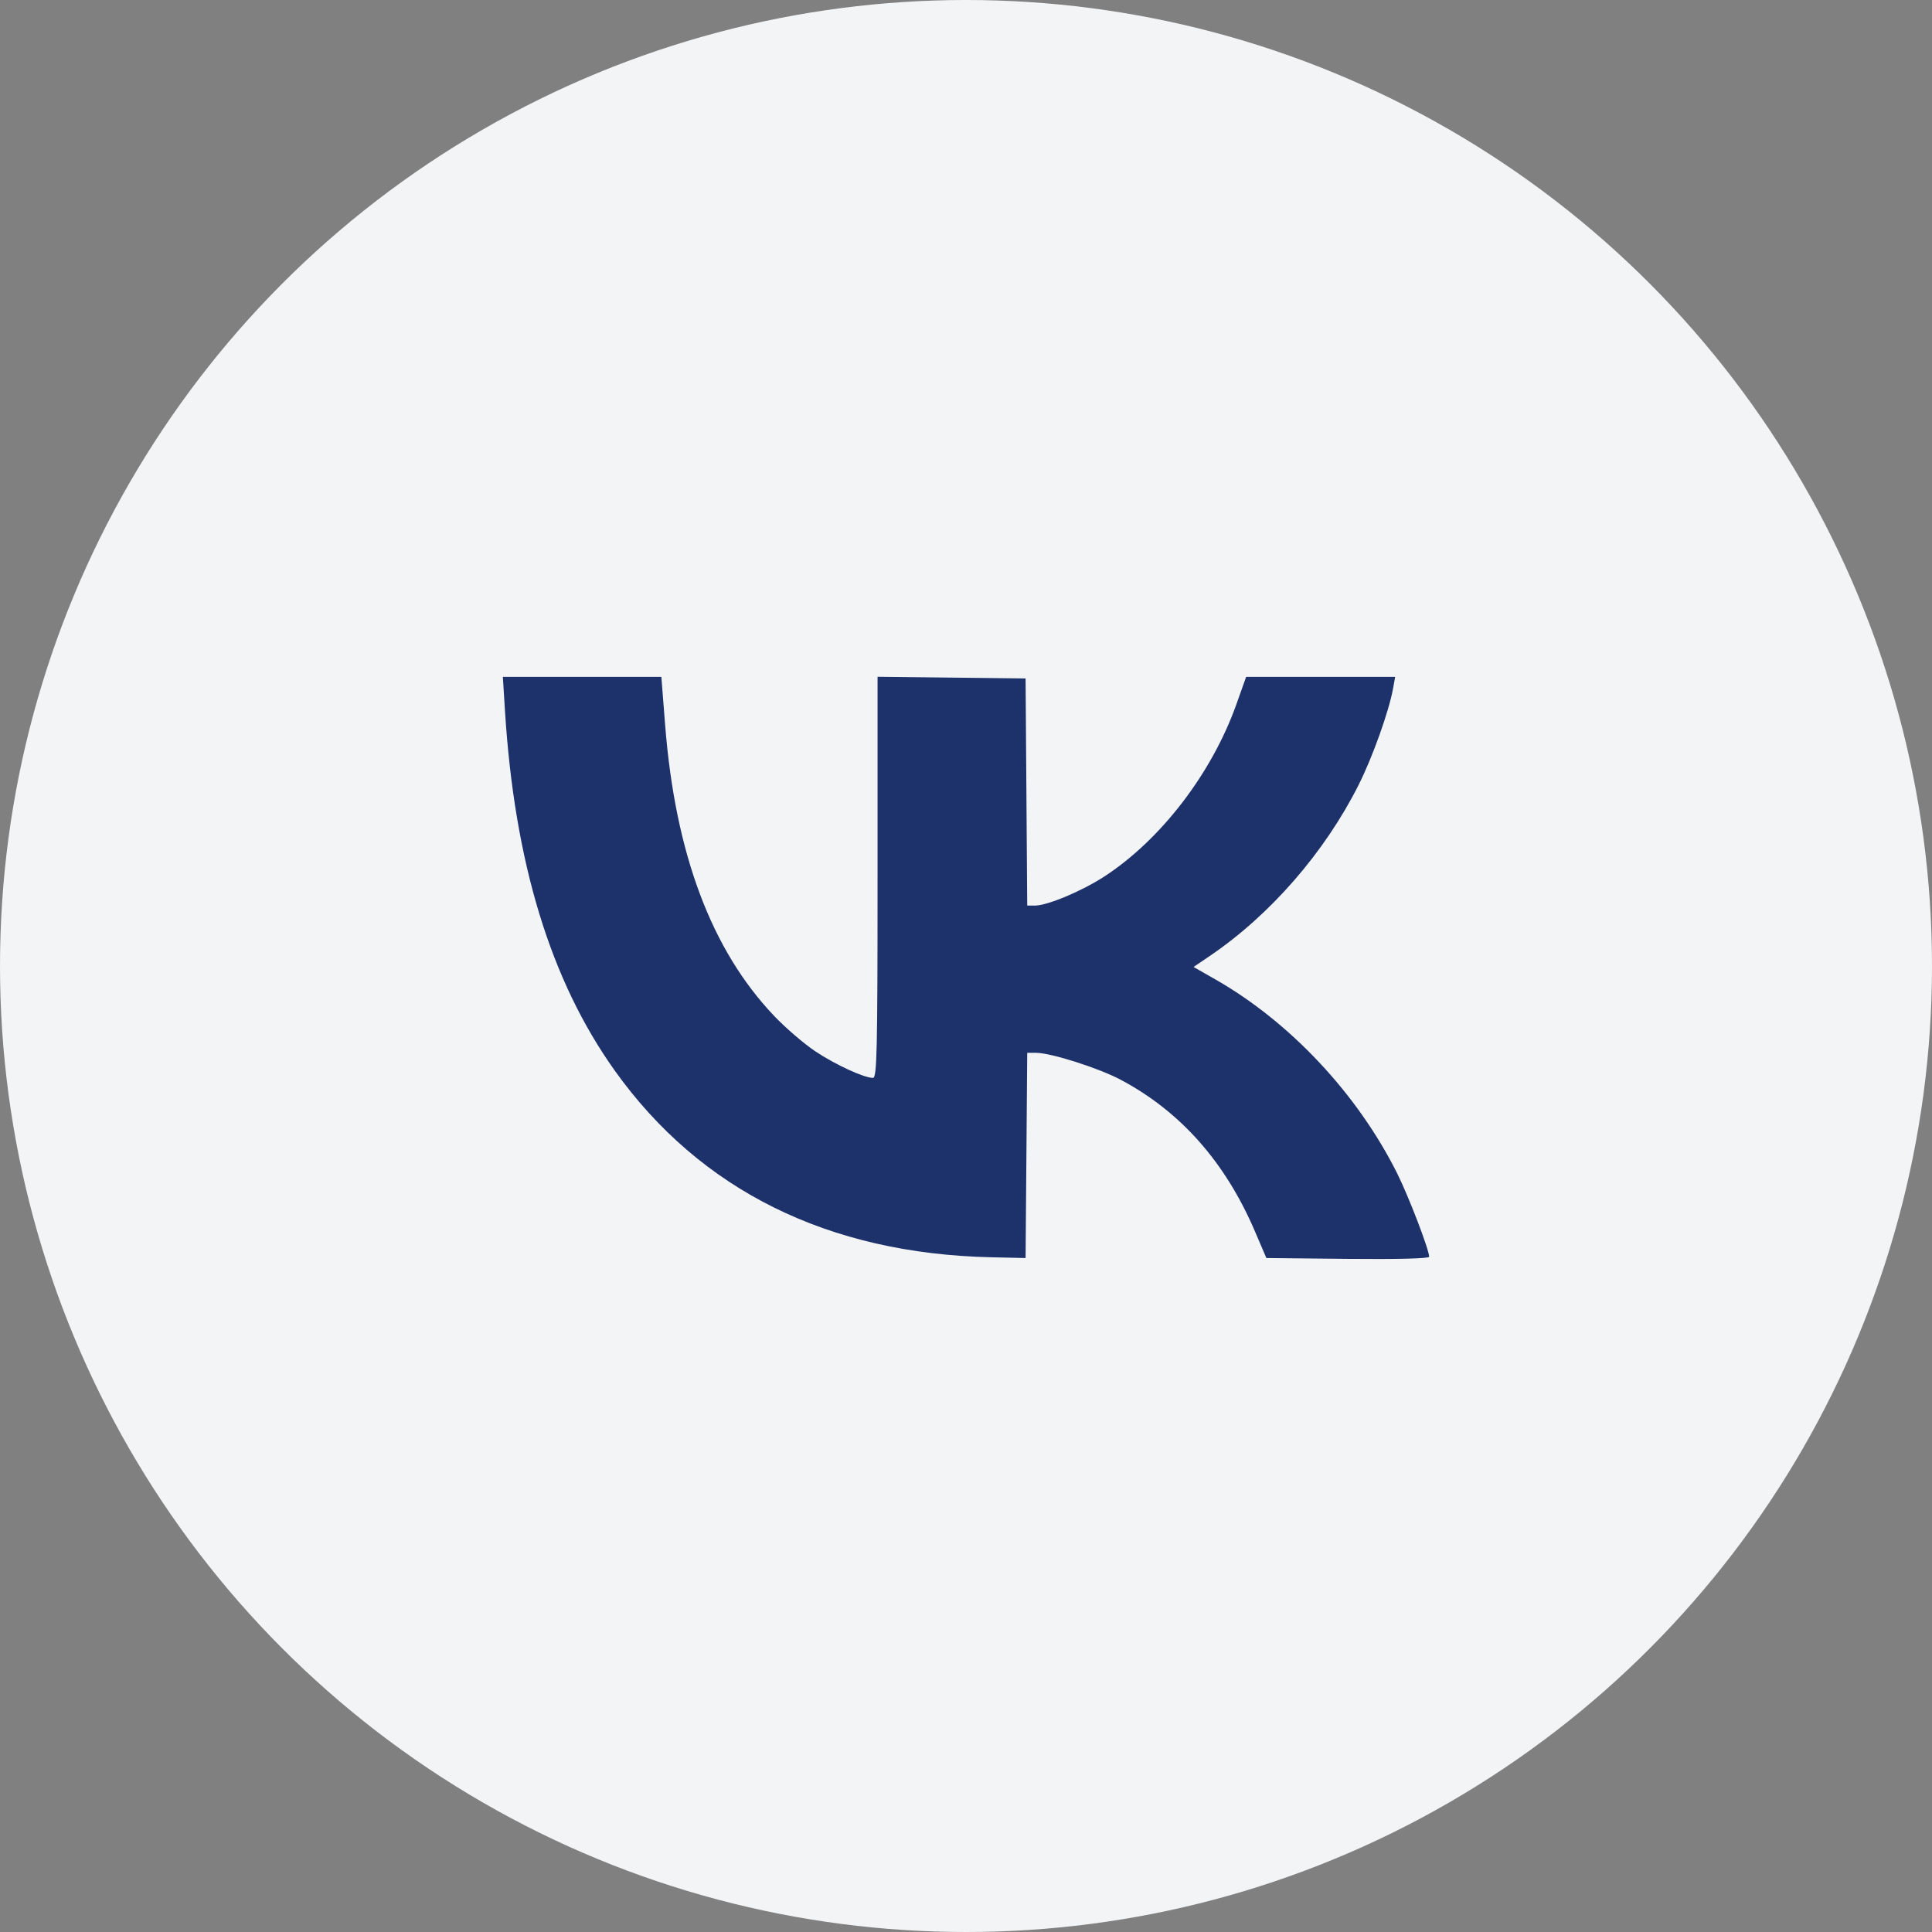<?xml version="1.0" encoding="UTF-8"?> <svg xmlns="http://www.w3.org/2000/svg" width="511" height="511" viewBox="0 0 511 511" fill="none"><rect x="0" y="0" width="511" height="511" fill="#808080" stroke="none"/> <circle cx="255.5" cy="255.5" r="255.5" fill="#F3F4F6"></circle> <path fill-rule="evenodd" clip-rule="evenodd" d="M133.559 187.938C136.081 228.151 145.609 259.376 162.63 283.207C185.208 314.818 219.044 331.583 262.193 332.54L271.259 332.74L271.477 305.603L271.694 278.465H274.063C277.93 278.465 290.575 282.488 296.368 285.562C312.225 293.974 324.052 307.32 331.922 325.683L334.947 332.74L356.474 332.962C369.465 333.095 378 332.875 378 332.406C378 330.561 372.588 316.445 369.551 310.367C359.04 289.33 341.216 270.316 321.43 259.031L315.687 255.757L320.02 252.817C336.011 241.967 350.422 225.385 359.383 207.521C363.046 200.22 367.366 188.121 368.447 182.137L369.008 179.03H349.301H329.595L327.005 186.308C320.526 204.518 307.035 222.104 292.082 231.83C286.116 235.711 277.024 239.52 273.724 239.52H271.692L271.475 209.482L271.259 179.444L251.683 179.222L232.107 179V232.047C232.107 278.051 231.947 285.094 230.901 285.094C228.523 285.094 220.916 281.589 215.639 278.062C212.683 276.086 207.828 271.92 204.85 268.803C188.171 251.344 178.594 225.812 175.916 191.666L174.926 179.03H153.963H133L133.559 187.938Z" fill="#1D316B"></path> </svg> 